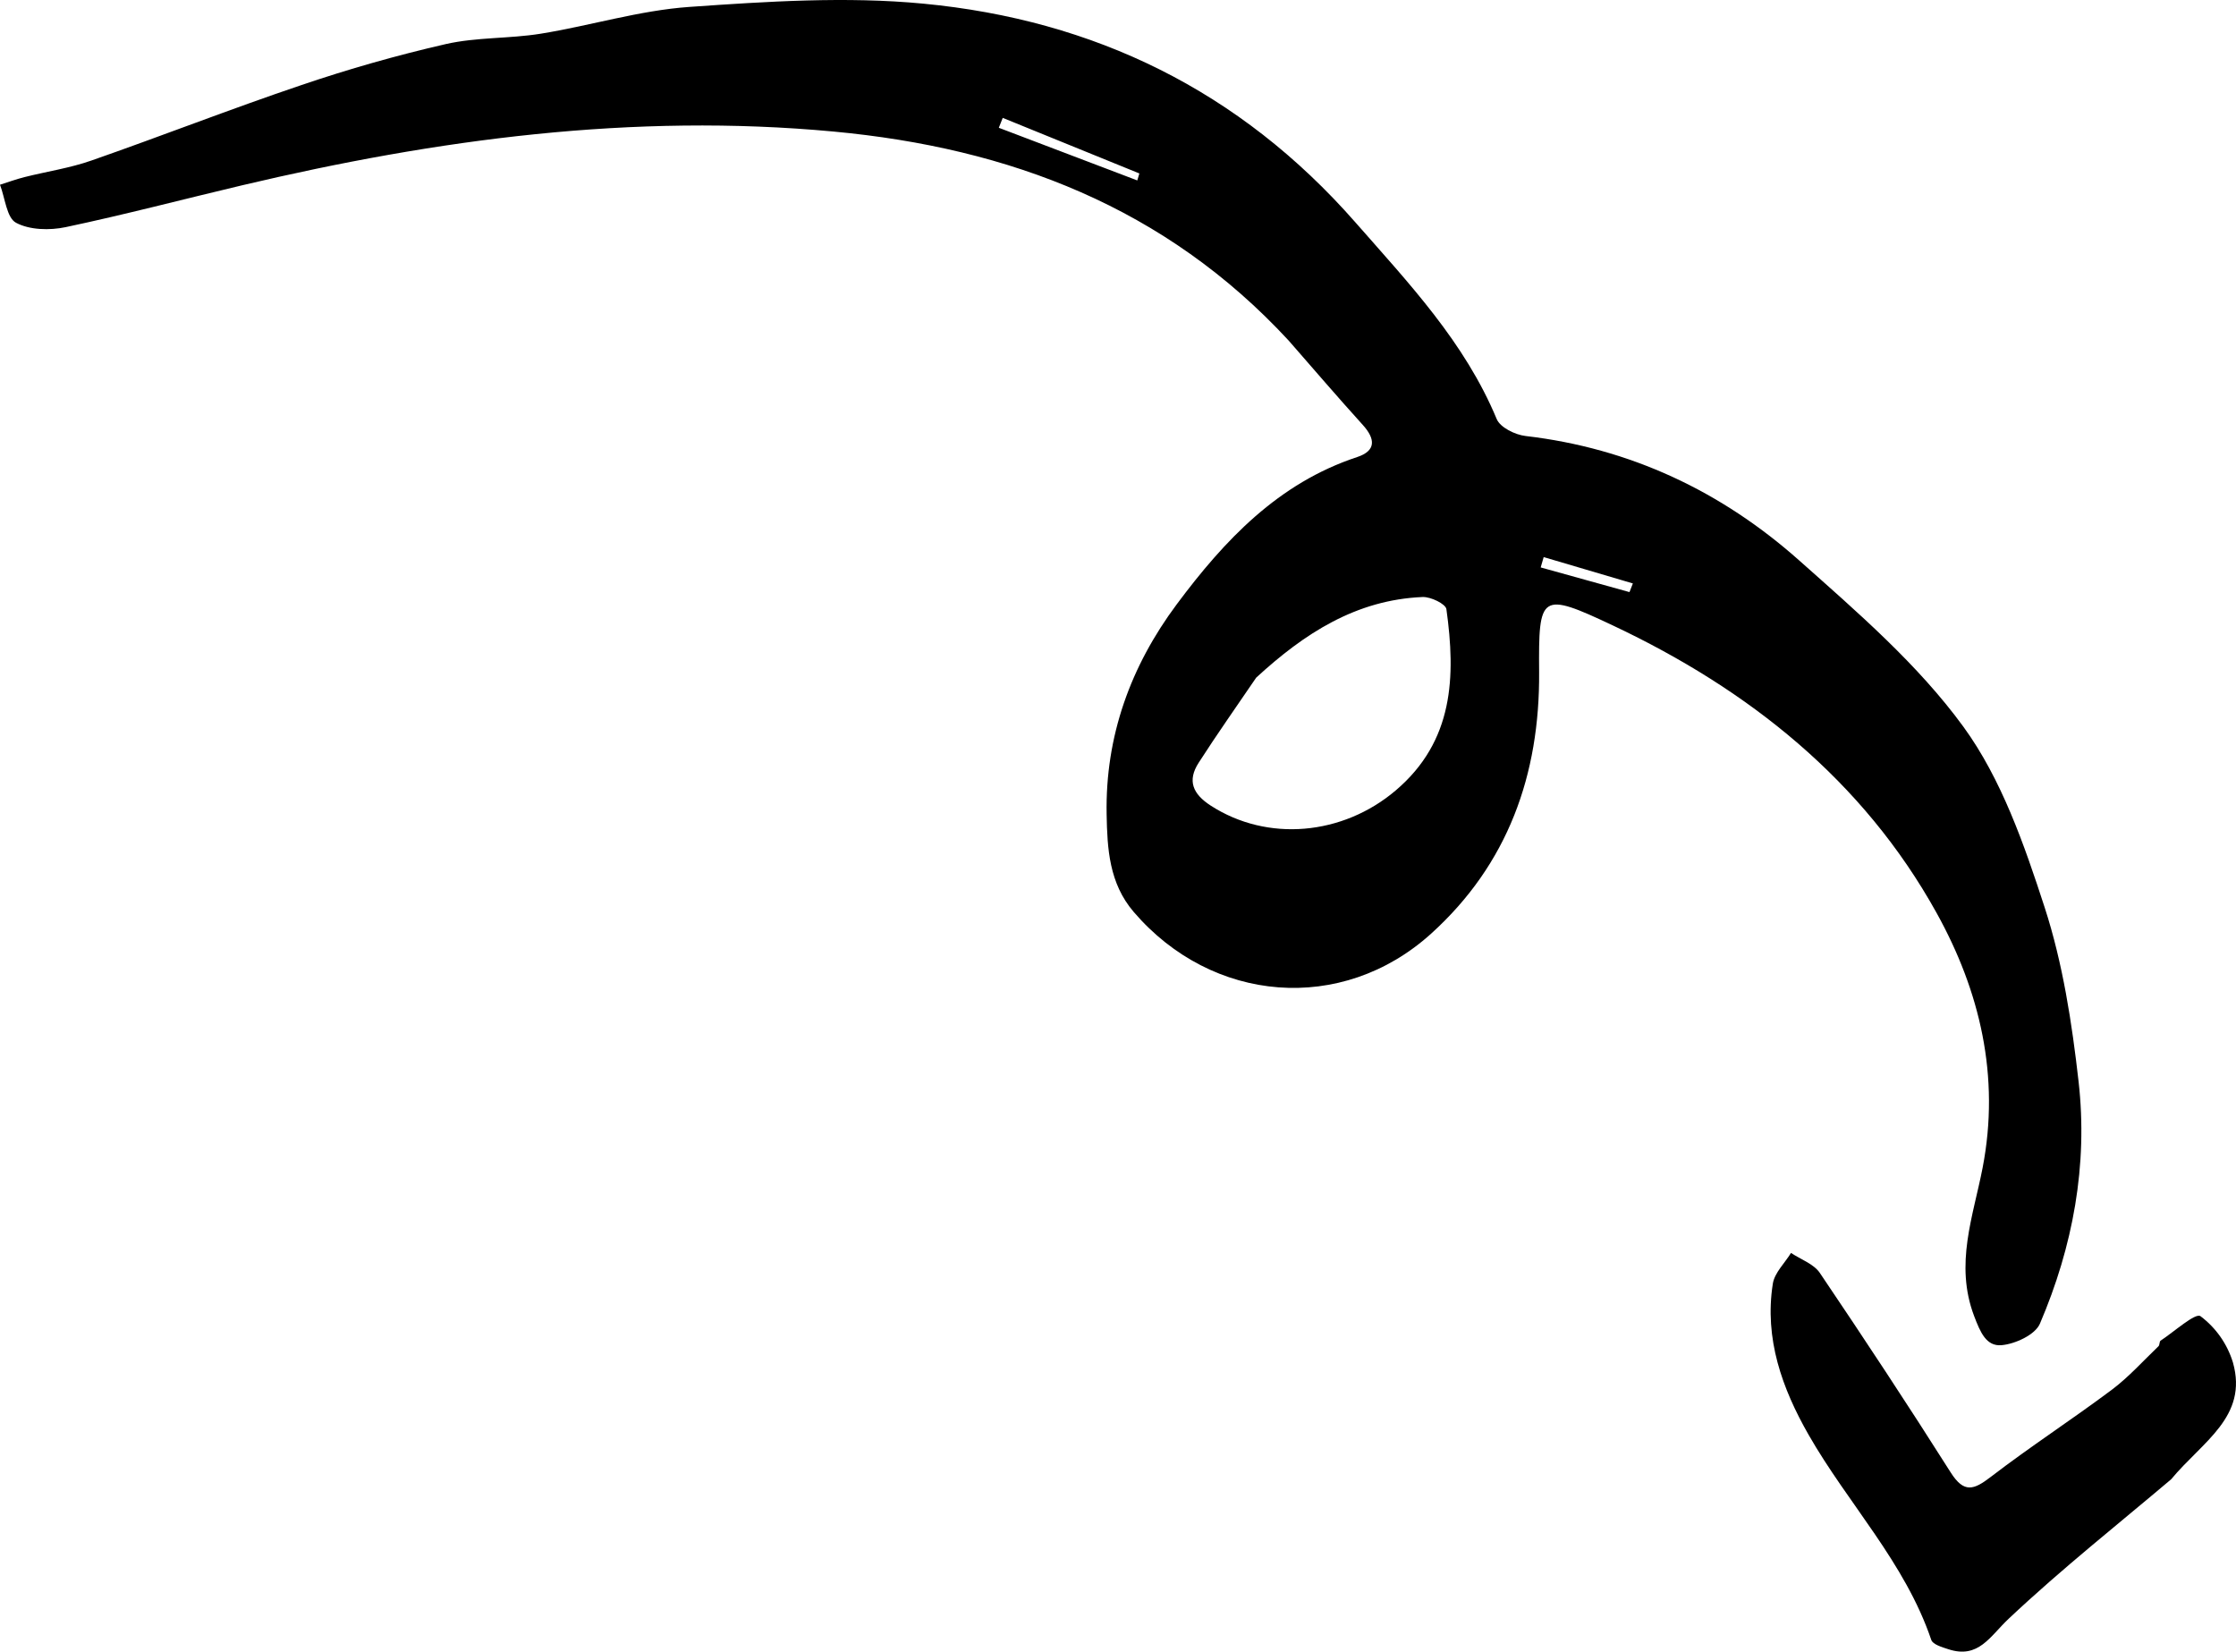 <svg width="176" height="130" viewBox="0 0 176 130" fill="none" xmlns="http://www.w3.org/2000/svg">
<path d="M101.426 26.798C91.735 16.32 79.477 11.644 65.61 10.354C49.824 8.884 34.384 10.961 19.07 14.582C14.433 15.679 9.821 16.896 5.16 17.88C3.909 18.143 2.331 18.107 1.261 17.533C0.522 17.137 0.399 15.579 0 14.54C0.641 14.338 1.275 14.104 1.926 13.94C3.678 13.499 5.488 13.233 7.185 12.639C12.71 10.711 18.164 8.574 23.707 6.702C27.444 5.431 31.244 4.351 35.091 3.469C37.519 2.918 40.09 3.052 42.561 2.653C46.477 2.02 50.337 0.818 54.267 0.544C60.387 0.117 66.599 -0.293 72.677 0.287C86.117 1.568 97.578 7.122 106.68 17.495C110.915 22.322 115.29 26.931 117.81 32.987C118.086 33.648 119.26 34.222 120.077 34.317C128.305 35.276 135.489 38.663 141.614 44.108C146.197 48.182 150.961 52.288 154.539 57.196C157.541 61.315 159.334 66.484 160.94 71.426C162.368 75.82 163.085 80.509 163.609 85.126C164.355 91.704 163.163 98.121 160.565 104.188C160.192 105.06 158.622 105.786 157.546 105.879C156.35 105.983 155.878 104.88 155.384 103.576C153.84 99.499 155.318 95.725 156.055 91.917C157.451 84.704 155.833 77.987 152.434 71.858C146.635 61.4 137.619 54.266 126.98 49.243C121.233 46.53 121.101 46.747 121.147 52.893C121.207 60.984 118.686 68.031 112.64 73.494C105.621 79.835 95.408 78.977 89.235 71.776C87.298 69.517 87.154 66.794 87.105 64.092C86.991 57.95 88.99 52.441 92.623 47.565C96.38 42.521 100.614 38.024 106.822 35.976C108.321 35.481 108.271 34.555 107.269 33.447C105.289 31.263 103.37 29.019 101.426 26.798ZM98.877 53.338C97.361 55.569 95.802 57.773 94.345 60.042C93.445 61.444 93.877 62.489 95.298 63.409C99.749 66.29 105.678 65.771 109.866 62.209C114.43 58.326 114.589 53.257 113.849 47.947C113.791 47.532 112.613 46.965 111.976 46.991C106.741 47.212 102.667 49.852 98.877 53.338ZM89.518 14.201L89.682 13.652L78.927 9.278C78.824 9.537 78.721 9.797 78.618 10.057L89.518 14.201ZM128.26 46.604L128.526 45.922L121.506 43.849C121.428 44.12 121.349 44.391 121.271 44.662C123.601 45.309 125.93 45.957 128.26 46.604Z" fill="black"/>
<path d="M170.894 116.436C166.814 119.893 162.286 123.474 158.097 127.419C156.633 128.798 155.736 130.589 153.36 129.811C152.871 129.651 152.137 129.439 152.015 129.079C149.95 122.985 145.469 118.372 142.358 112.931C140.274 109.286 138.863 105.359 139.543 101.039C139.679 100.178 140.48 99.422 140.974 98.618C141.744 99.134 142.762 99.48 143.244 100.193C146.747 105.379 150.193 110.606 153.542 115.894C154.592 117.553 155.358 117.275 156.701 116.244C159.8 113.866 163.085 111.737 166.214 109.396C167.55 108.396 168.686 107.123 169.901 105.96C170.002 105.863 169.961 105.592 170.065 105.523C171.138 104.815 172.804 103.312 173.201 103.595C174.416 104.504 175.312 105.78 175.758 107.237C176.972 111.523 173.344 113.477 170.894 116.436Z" fill="black"/>
</svg>
